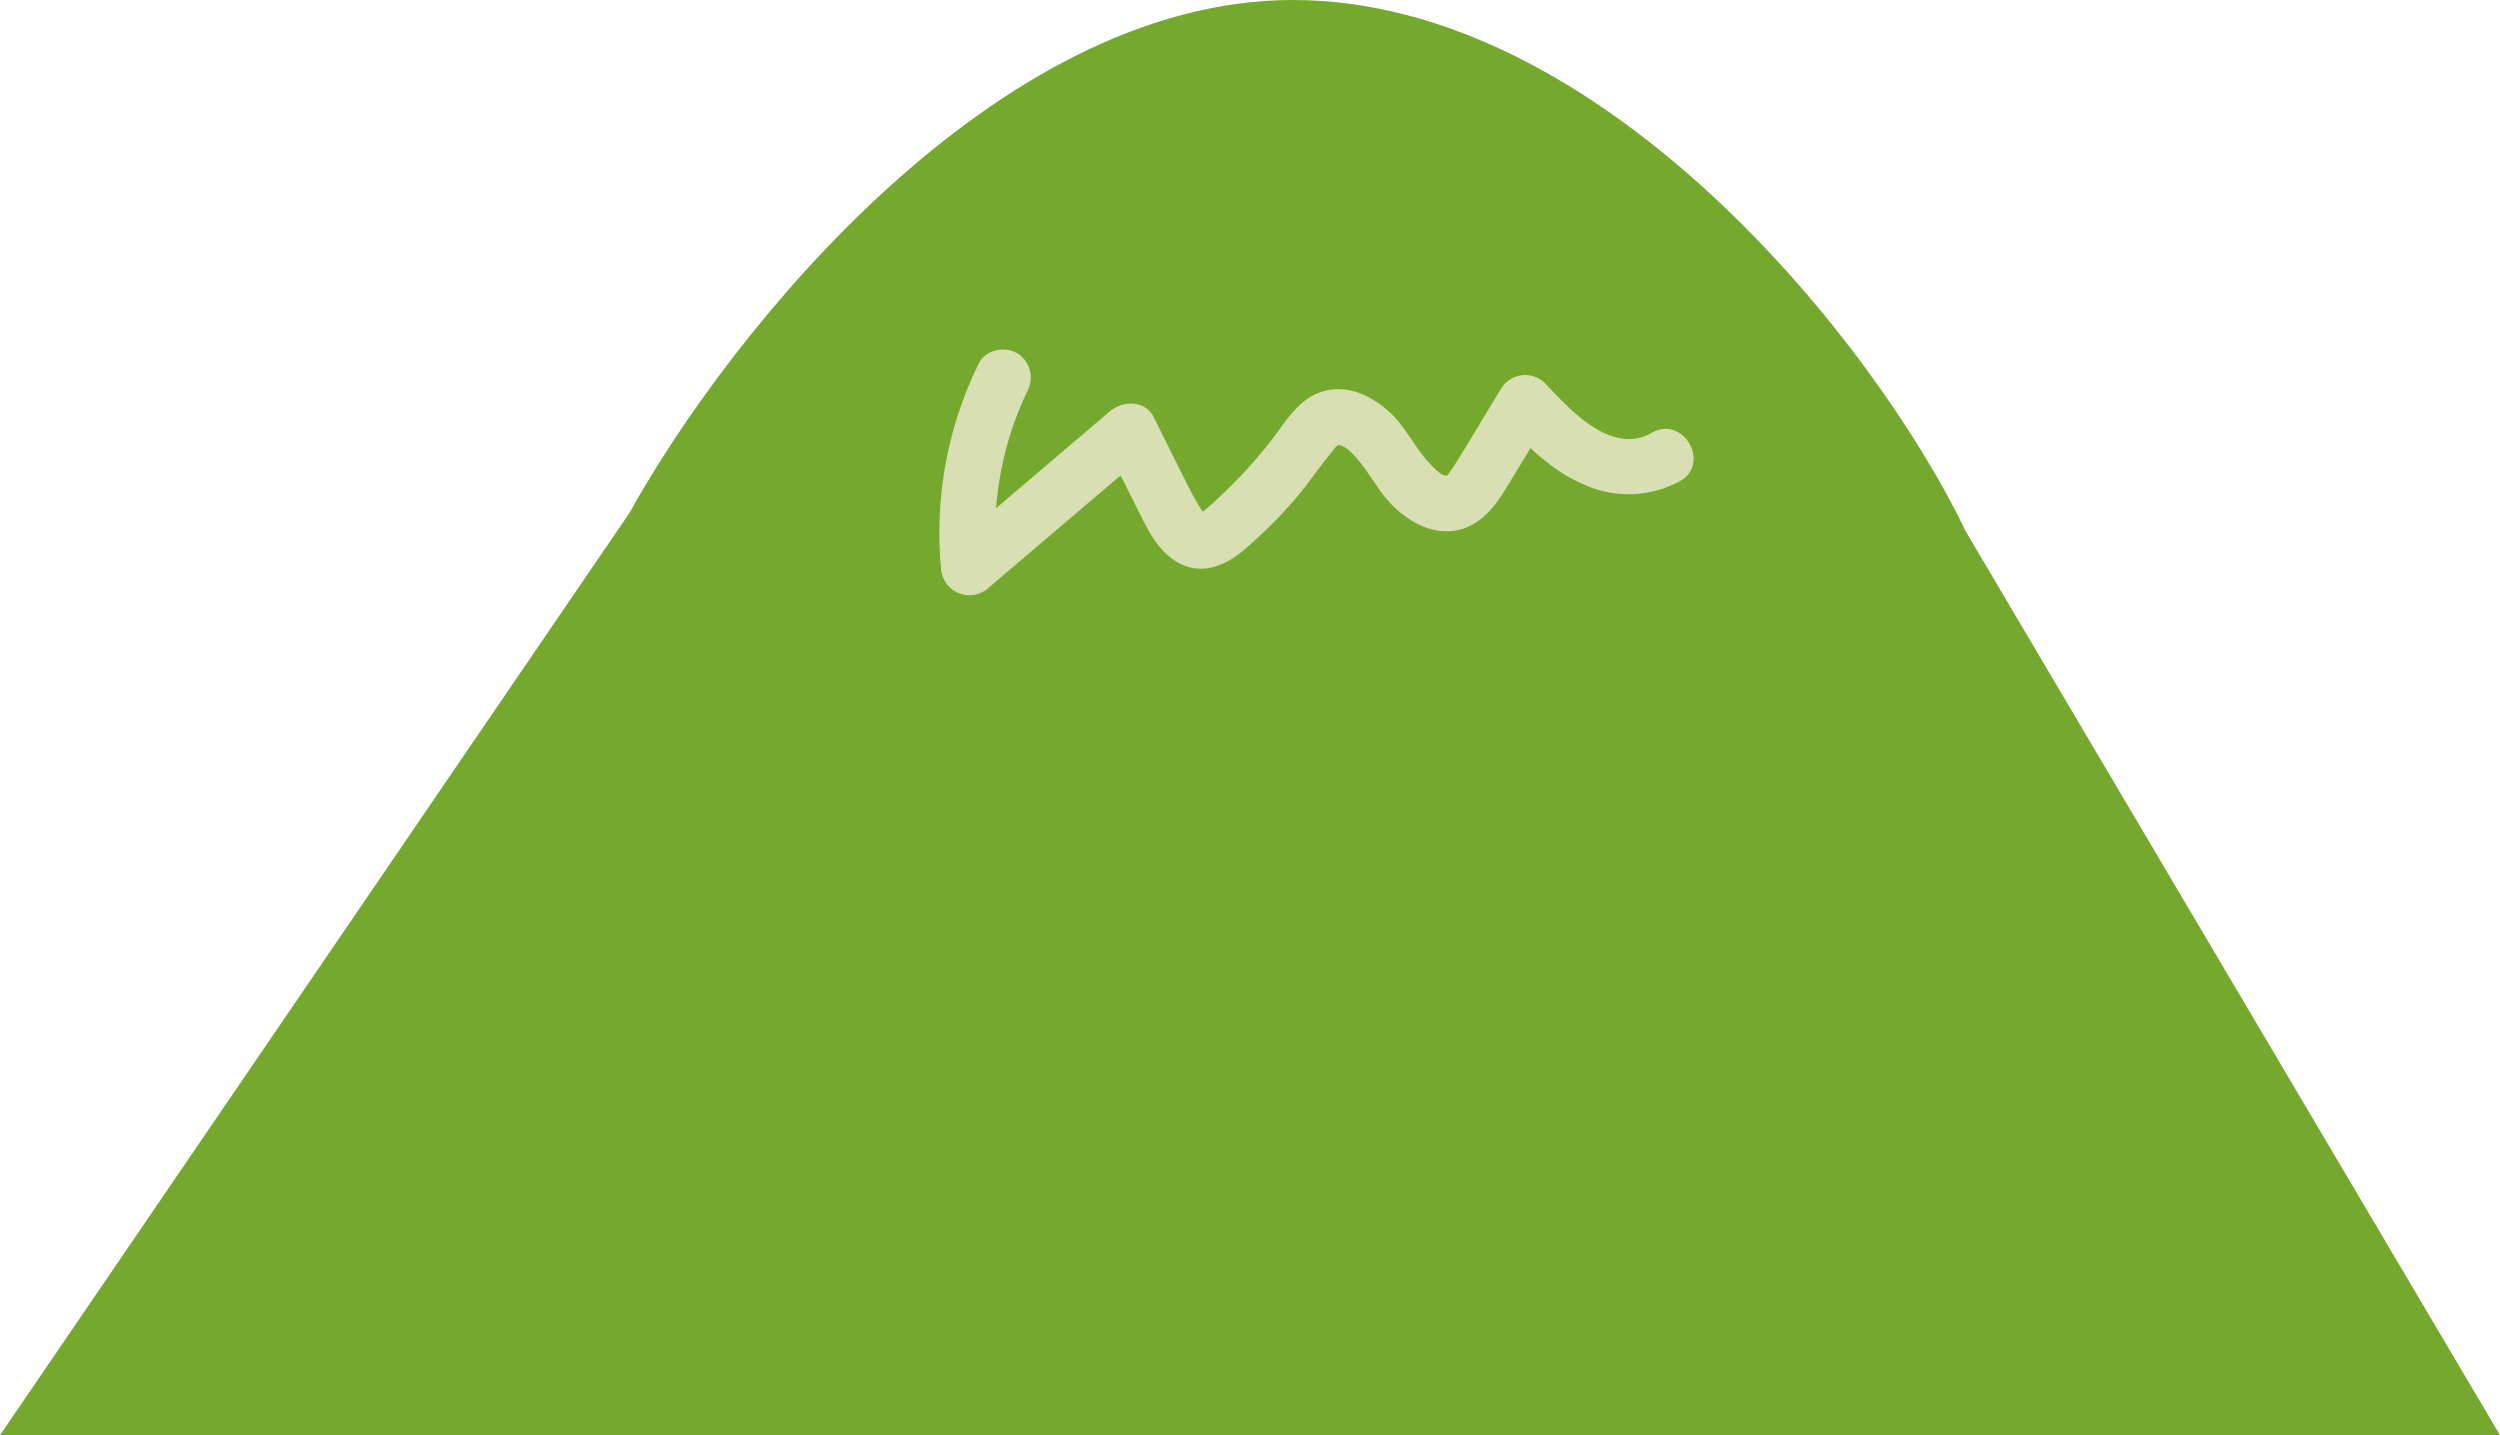 <svg xmlns="http://www.w3.org/2000/svg" xmlns:xlink="http://www.w3.org/1999/xlink" width="381.321" height="218.906" viewBox="0 0 381.321 218.906"><defs><clipPath id="a"><rect width="381.321" height="218.906" fill="none"/></clipPath></defs><g clip-path="url(#a)"><path d="M381.321,218.906H0L95.976,78.282C111.316,50.657,151.812,0,197.193,0c47.133,0,88.775,52.085,102.726,81.207Z" fill="#74a92d"/><path d="M89.931,33.3a58.431,58.431,0,0,0-5.787,31.21,4.332,4.332,0,0,0,7.288,3.018l24.5-20.844-6.706-.864q2.58,5.147,5.163,10.3c1.465,2.922,2.991,6,5.983,7.631,3.6,1.968,7.162.425,10.031-2a71.211,71.211,0,0,0,7.349-7.257c2.2-2.492,4.021-5.252,6.121-7.812.272-.331.615-.856,1.032-.931-.05.009-.277.007.152.1,1.047.234,2.06,1.464,2.723,2.229,1.884,2.176,3.109,4.8,5.173,6.858,2.2,2.2,5.114,4.014,8.325,4,4.055-.019,6.748-2.822,8.733-6.034,2.335-3.781,4.615-7.6,6.922-11.394q-3.354.43-6.706.864c3.53,3.752,7.245,7.467,12.079,9.478a16.445,16.445,0,0,0,14.562-.562c4.772-2.726.475-10.106-4.311-7.373-6.185,3.534-12.542-3.594-16.292-7.582a4.313,4.313,0,0,0-6.706.864c-2.307,3.8-4.581,7.619-6.924,11.4-.232.376-1.259,1.836-1.286,1.841-.871.157-2.085-1.247-2.584-1.764-2.372-2.456-3.715-5.682-6.3-8-2.654-2.388-6.173-4.1-9.811-3.144-3.87,1.016-5.717,4.4-7.978,7.349a72.165,72.165,0,0,1-8.038,8.791,29.049,29.049,0,0,1-2.28,2.046,2.115,2.115,0,0,1-.543.391q-.856.428.591.12c-.188.19-1.554-2.246-1.693-2.509-2.106-4.033-4.08-8.137-6.12-12.2-1.322-2.635-4.755-2.524-6.706-.864l-24.5,20.846,7.29,3.02a50.184,50.184,0,0,1,4.62-26.9,4.382,4.382,0,0,0-1.532-5.843c-1.874-1.1-4.83-.552-5.841,1.532" transform="translate(59.385 22.097)" fill="#d8dfb2"/></g></svg>